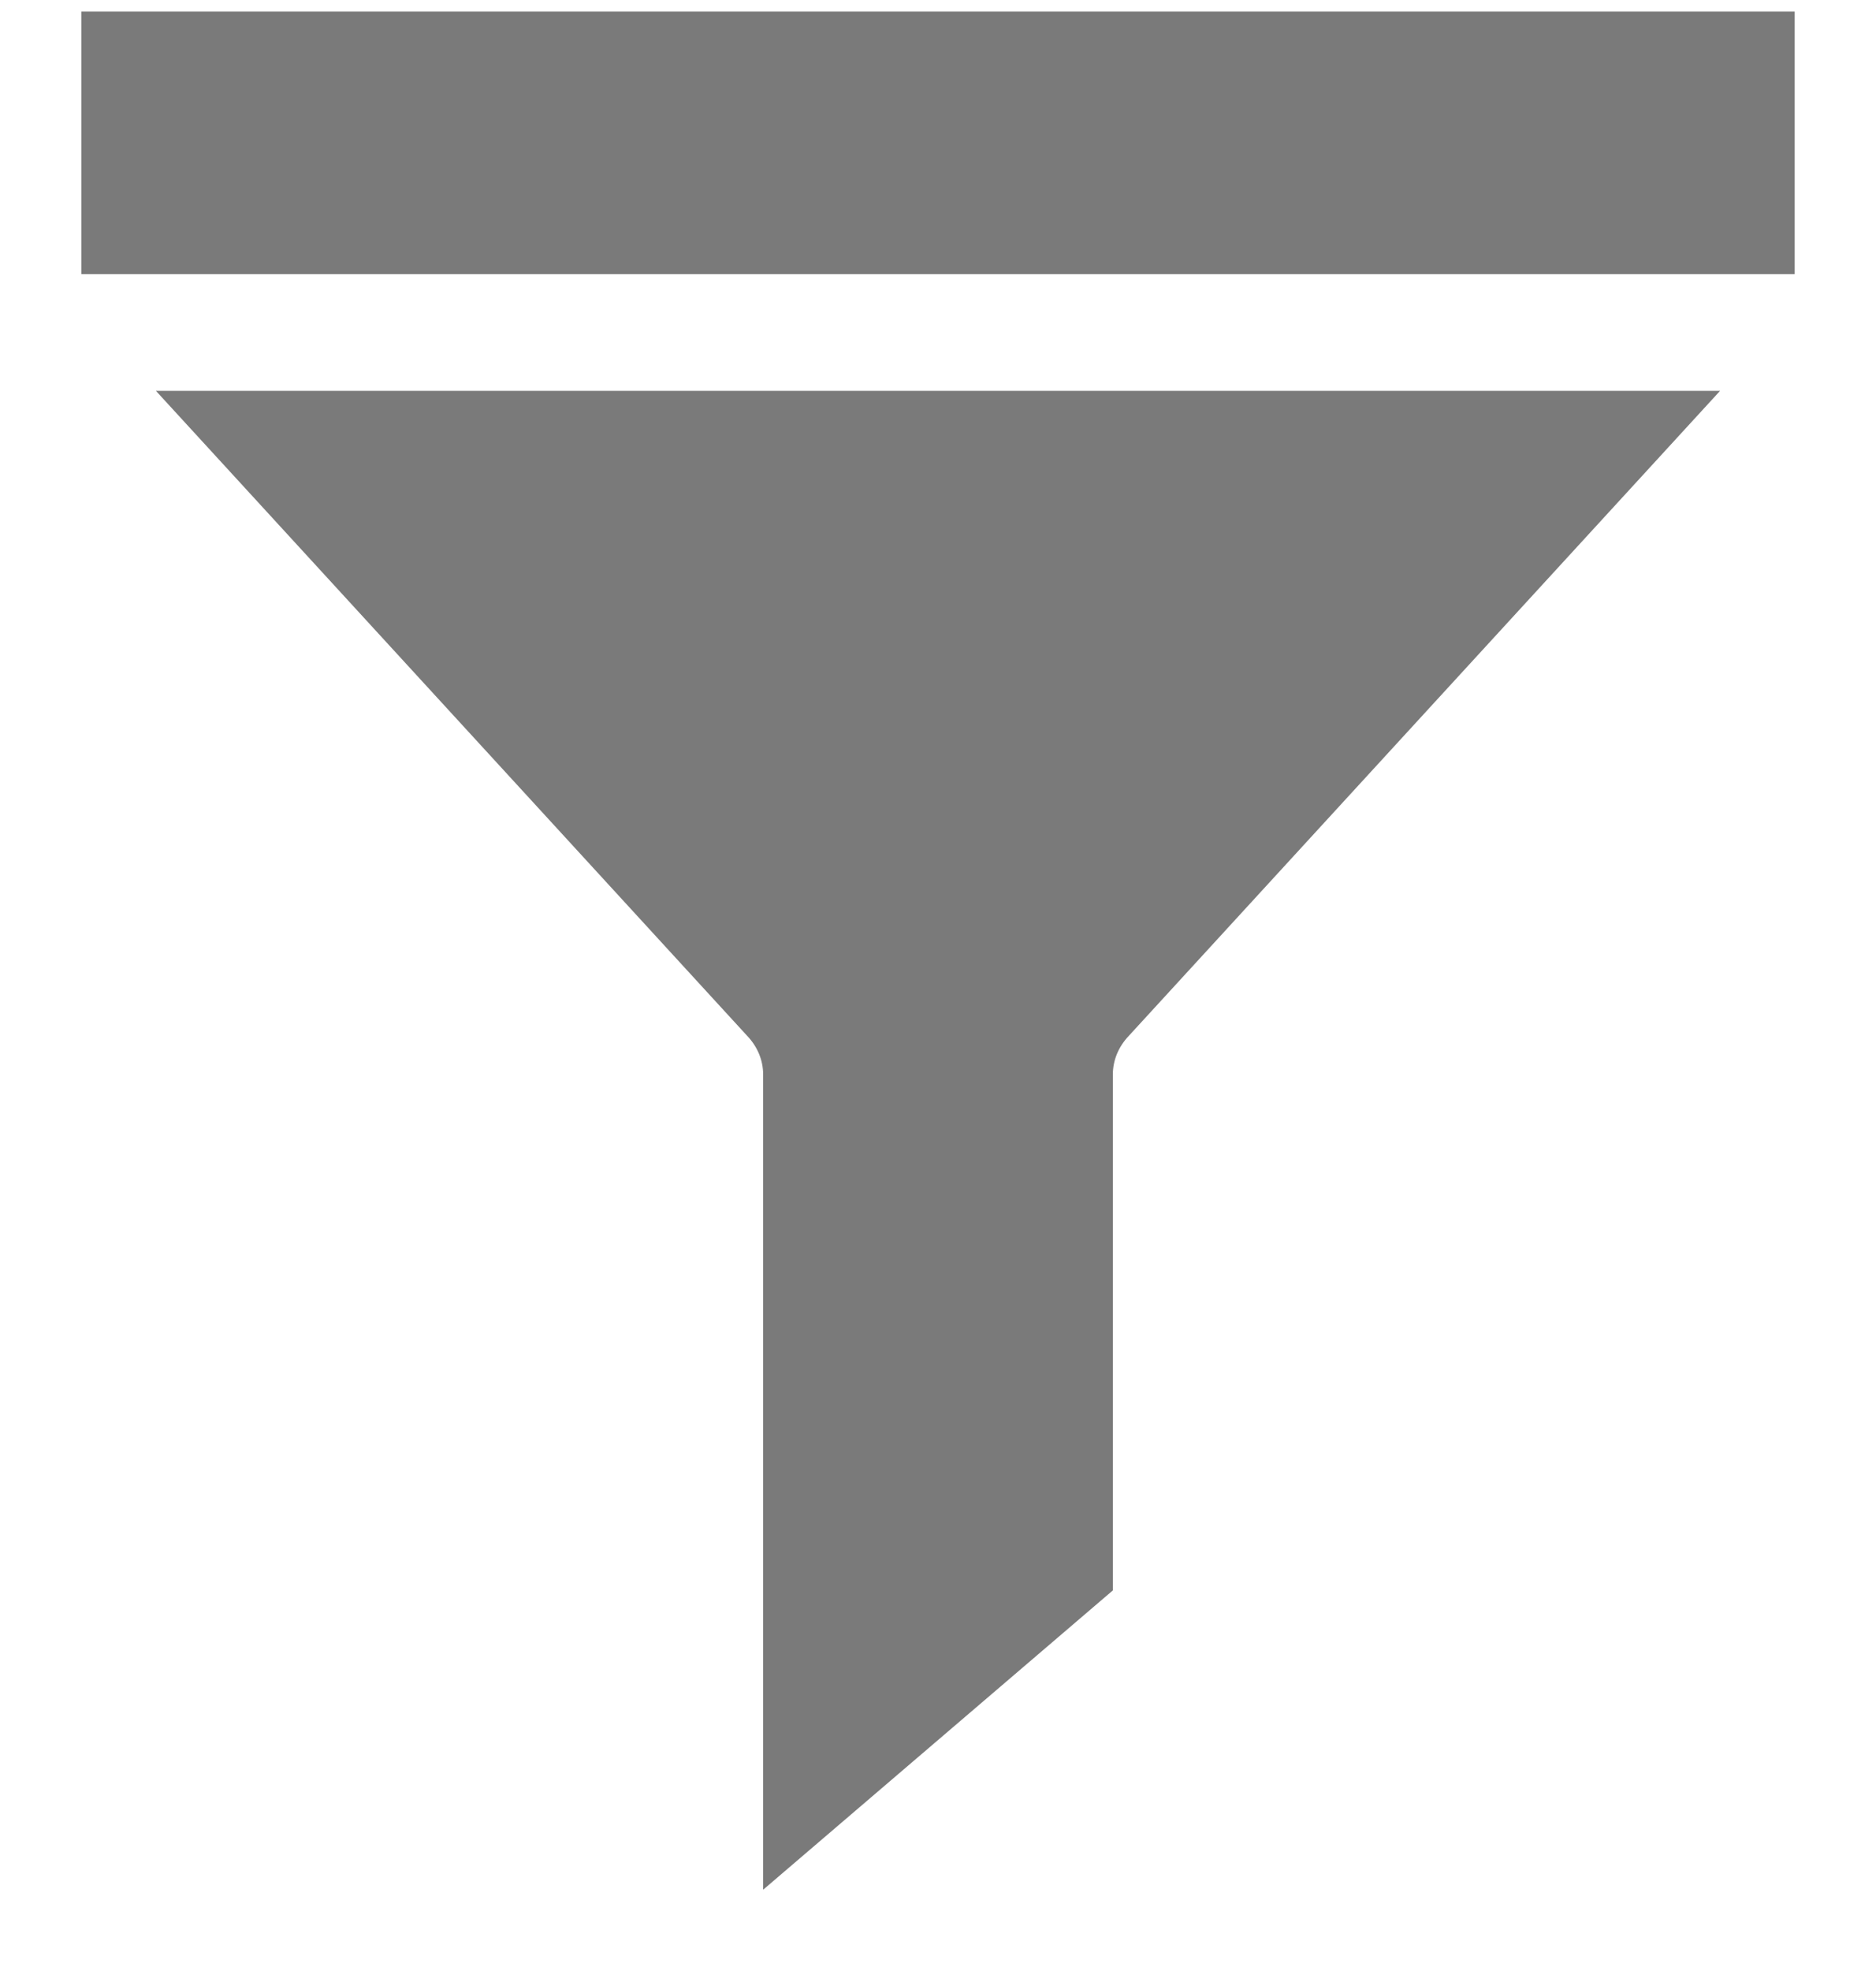 <svg width="20" height="21" viewBox="0 0 20 21" fill="none" xmlns="http://www.w3.org/2000/svg">
<path d="M7.968 11.039C8.074 11.151 8.136 11.294 8.136 11.45V20.134L11.864 16.945V11.45C11.864 11.294 11.926 11.151 12.032 11.039L18.338 4.164H1.662L7.968 11.039Z" fill="#7A7A7A"/>
<path d="M19.133 0.123H0.867V2.921H19.133V0.123Z" fill="#7A7A7A"/>
</svg>
